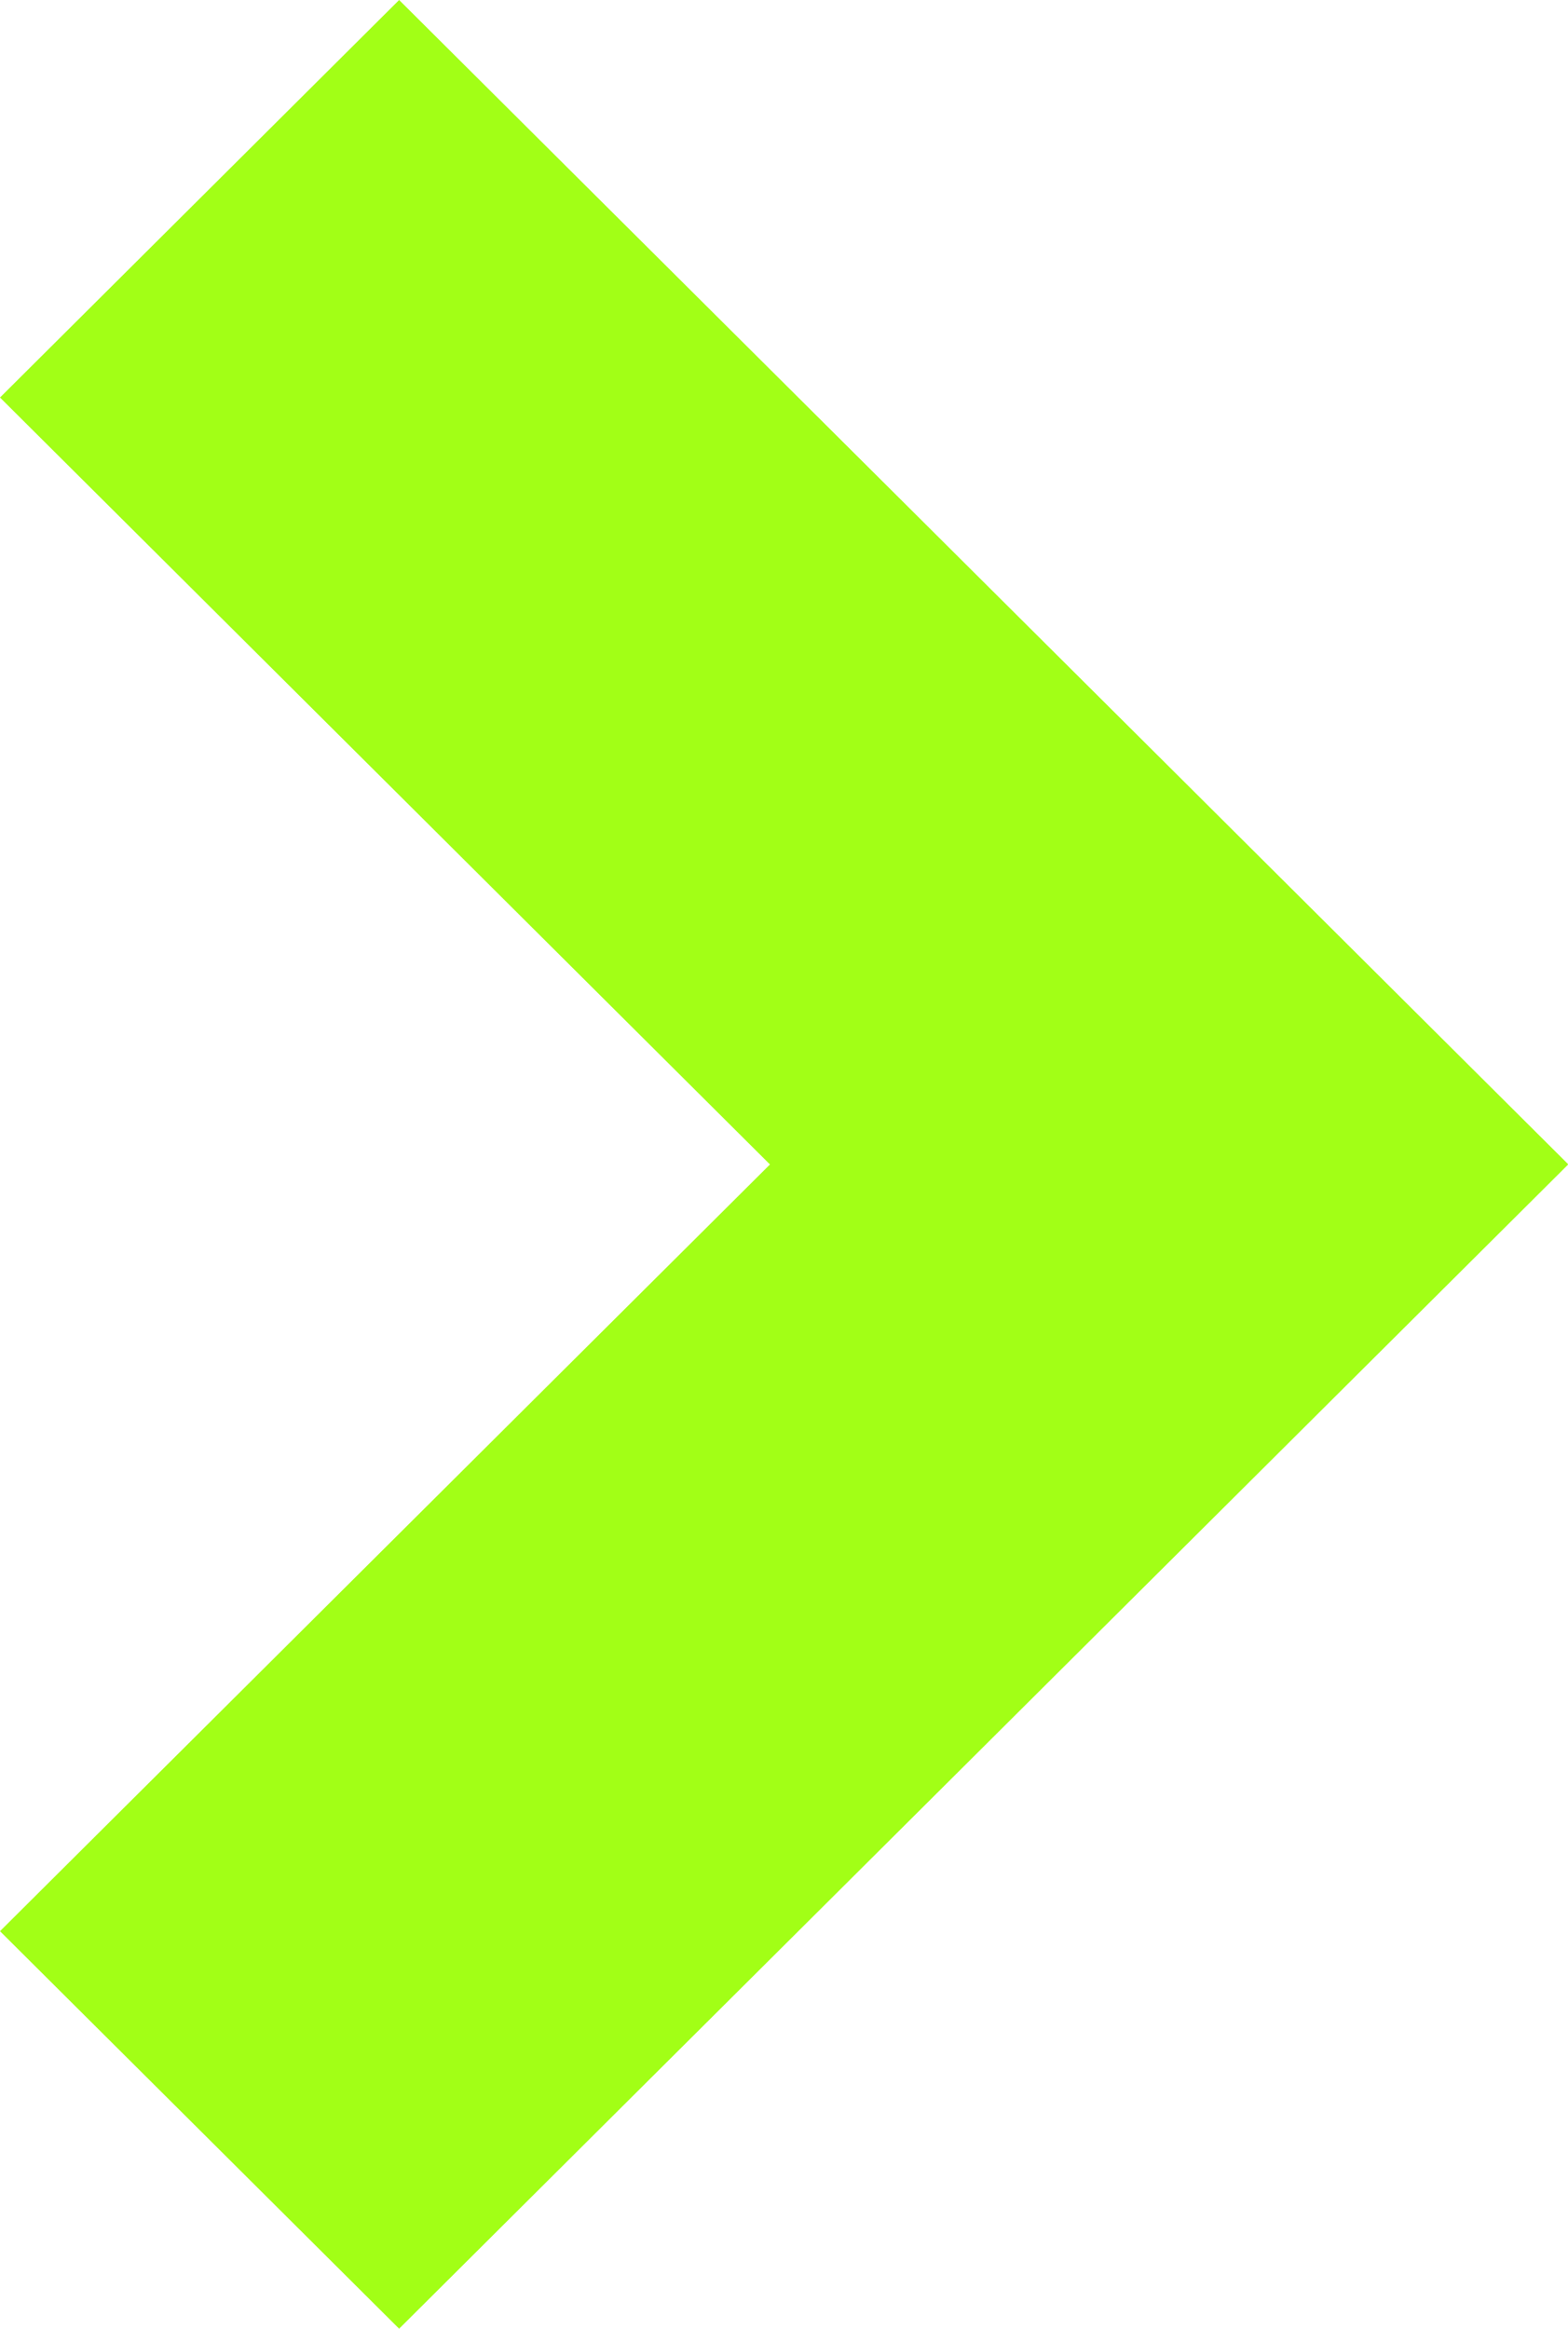 <svg xmlns="http://www.w3.org/2000/svg" width="130" height="193" viewBox="0 0 130 193" fill="none"><path d="M129.983 96.509L130 96.526L96.961 129.42L33.091 193L0 160.054L63.836 96.509L0 32.946L33.091 0L96.961 63.58L130 96.474L129.983 96.509Z" fill="#A2FF16"></path></svg>